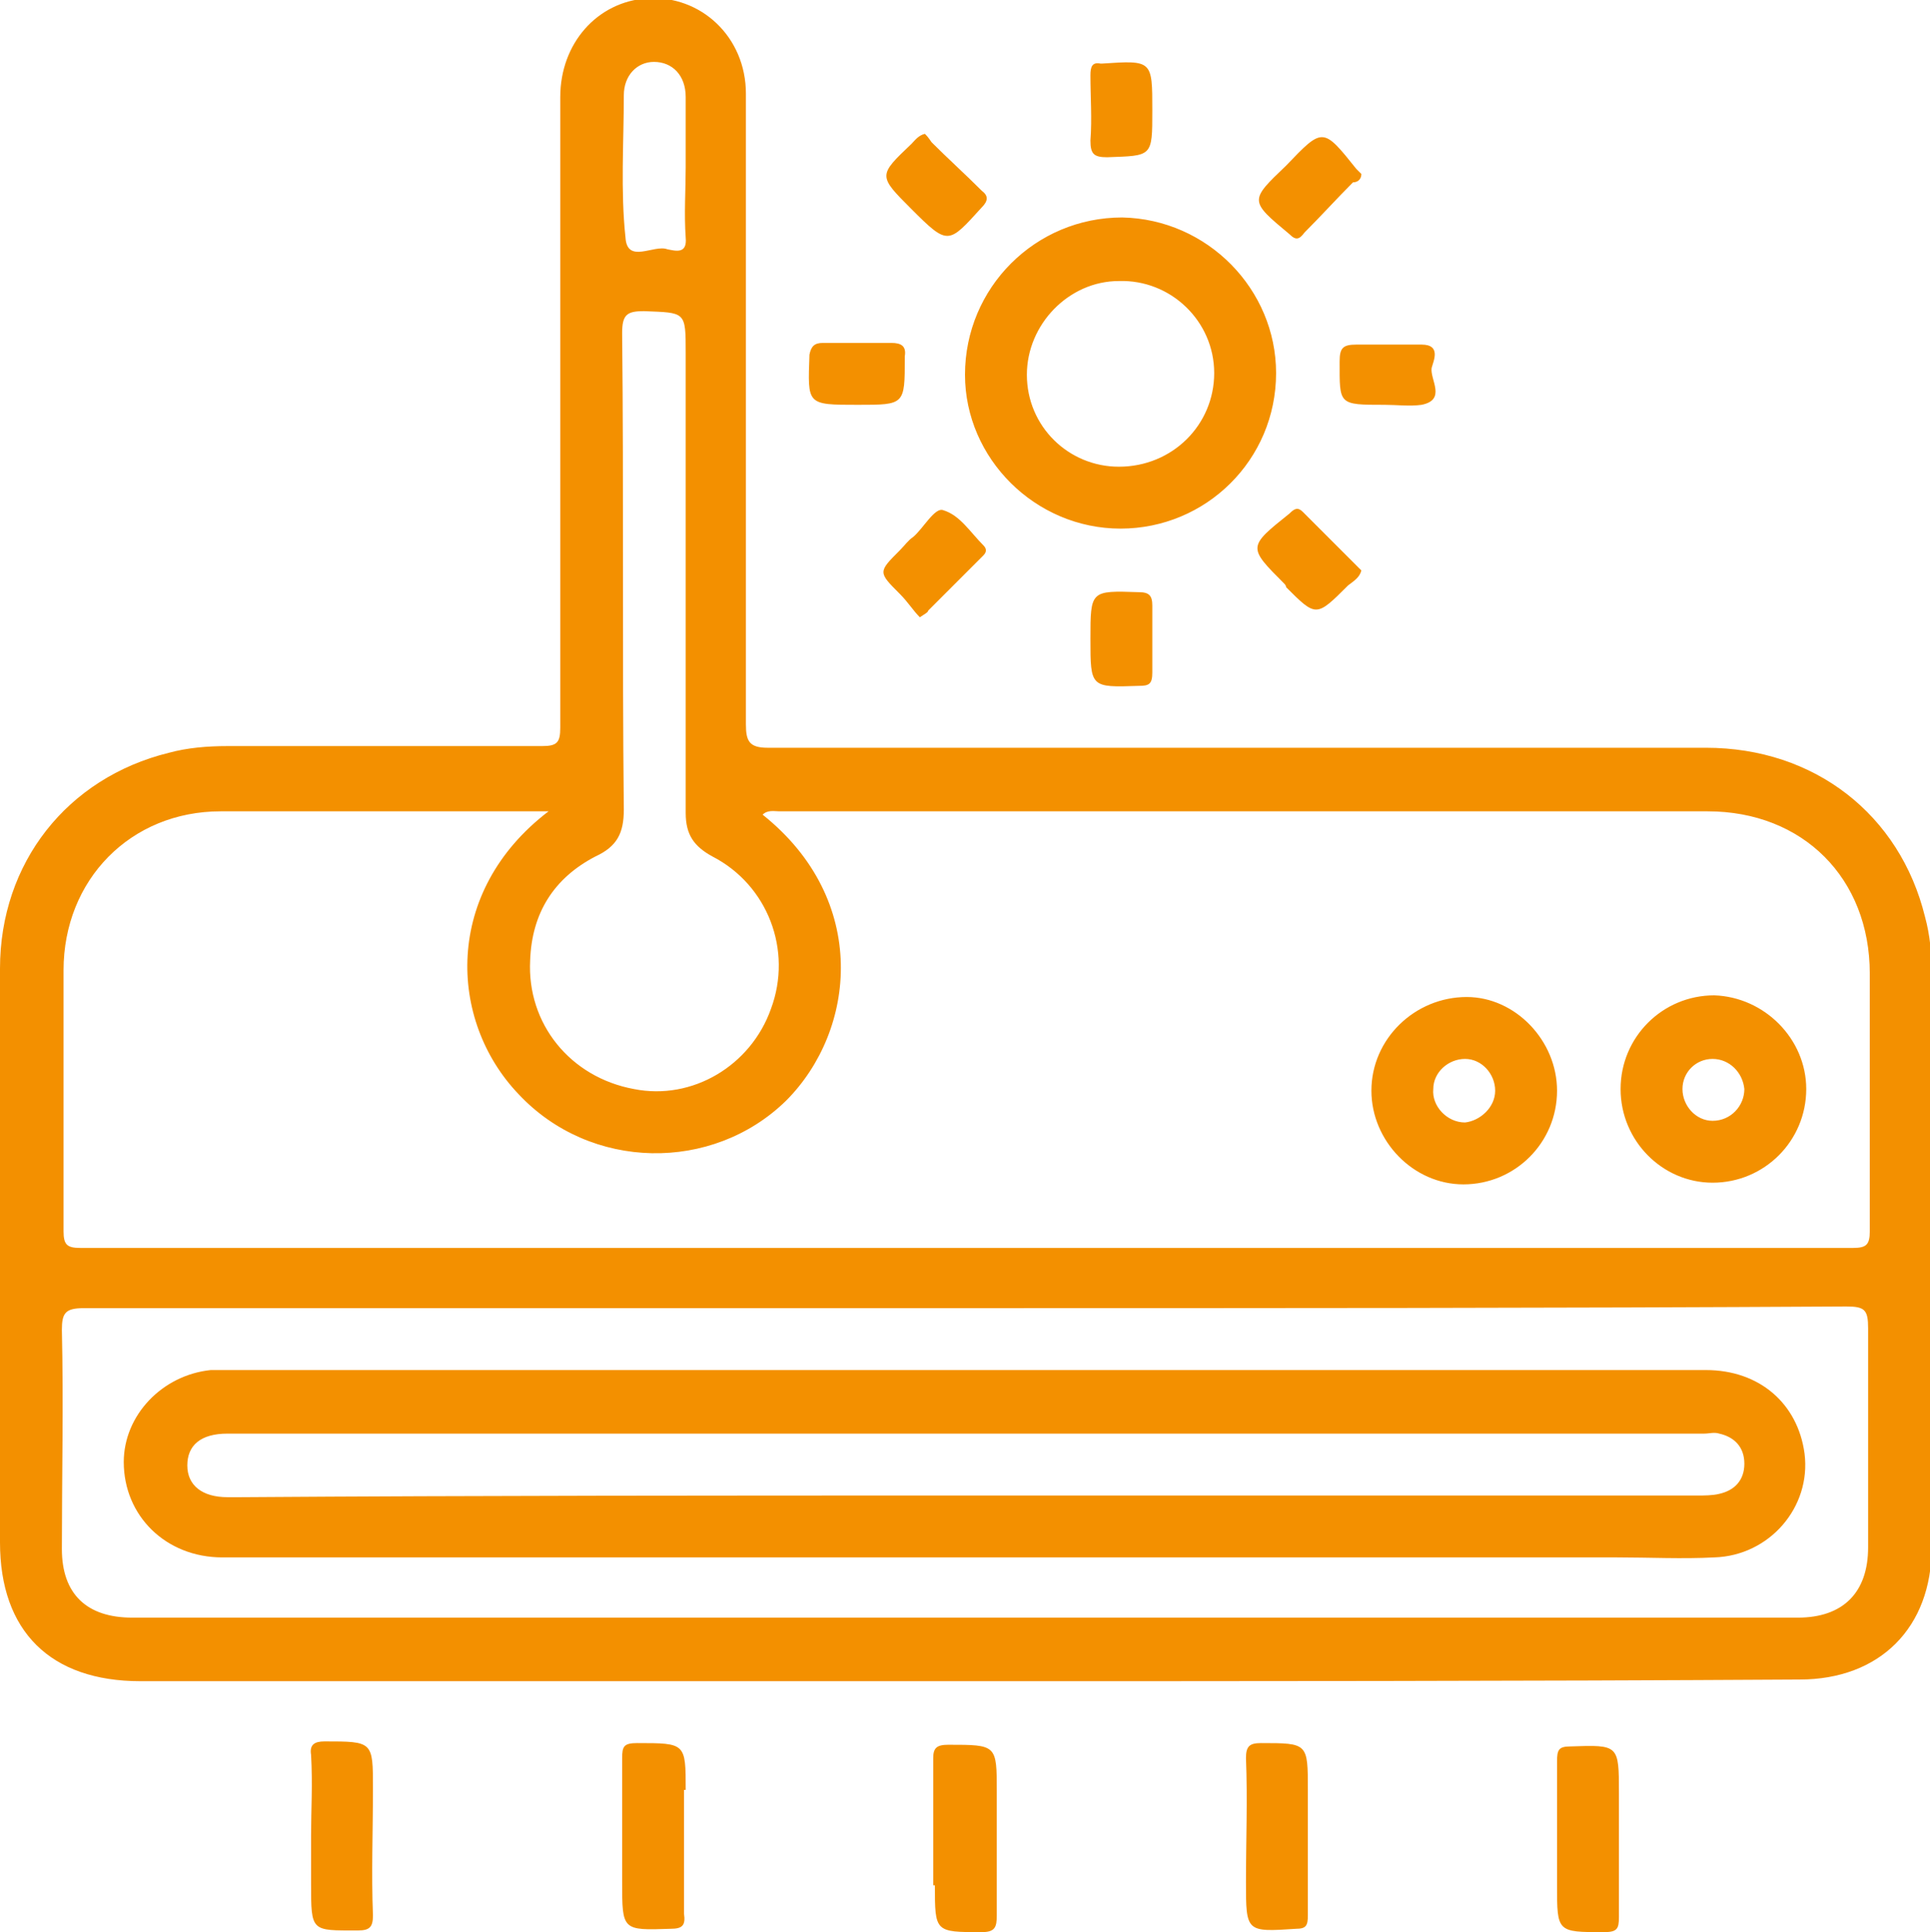 <?xml version="1.0" encoding="utf-8"?>
<!-- Generator: Adobe Illustrator 25.2.3, SVG Export Plug-In . SVG Version: 6.00 Build 0)  -->
<svg version="1.1" id="Layer_1" xmlns="http://www.w3.org/2000/svg" xmlns:xlink="http://www.w3.org/1999/xlink" x="0px" y="0px"
	 viewBox="0 0 115.4 115.5" style="enable-background:new 0 0 115.4 115.5;" xml:space="preserve">
<style type="text/css">
	.st0{fill:#F39000;}
</style>
<path class="st0" d="M57.7,100.5H8.4c-5.4,0-8.4-3-8.4-8.3c0-11.4,0-22.9,0-34.3c0-6.3,4-11.4,10.1-12.9c1.1-0.3,2.3-0.4,3.5-0.4
	c6.3,0,12.6,0,18.8,0c0.9,0,1.1-0.2,1.1-1.1c0-12.6,0-25.1,0-37.7c0-3.2,2.2-5.7,5.2-5.9c3.2-0.2,5.9,2.3,5.9,5.7c0,6,0,11.9,0,17.9
	c0,6.6,0,13.2,0,19.8c0,1,0.2,1.4,1.3,1.4c18.7,0,37.4,0,56.1,0c6.5,0,11.6,4,13.1,10.1c0.3,1.1,0.4,2.2,0.4,3.3v34.4
	c0,4.8-3.1,7.9-7.9,7.9C90.9,100.5,74.3,100.5,57.7,100.5 M32.8,48.5c-0.5,0-0.7,0-0.9,0c-6.2,0-12.5,0-18.7,0
	c-5.4,0-9.4,4.1-9.4,9.5c0,5.2,0,10.4,0,15.6c0,0.8,0.2,1,1,1c35.3,0,70.7,0,106,0c0.8,0,1-0.2,1-1c0-5.1,0-10.2,0-15.4
	c0-5.7-4-9.7-9.7-9.7H46.6c-0.3,0-0.7-0.1-1,0.2c6.4,5.1,5.6,12.9,1.4,17.1C42.6,70.1,35.3,70,31,65.4C26.8,61,26.5,53.3,32.8,48.5
	 M57.7,78.2c-17.6,0-35.1,0-52.7,0c-1.1,0-1.3,0.3-1.3,1.3c0.1,4.4,0,8.8,0,13.1c0,2.7,1.5,4.1,4.2,4.1h99.6c2.7,0,4.2-1.5,4.2-4.2
	c0-4.4,0-8.8,0-13.1c0-1.1-0.2-1.3-1.3-1.3C92.9,78.2,75.3,78.2,57.7,78.2 M41,34.3V21.1c0-2.5,0-2.4-2.5-2.5c-1,0-1.3,0.2-1.3,1.3
	c0.1,9.5,0,19,0.1,28.5c0,1.4-0.4,2.2-1.7,2.8c-2.5,1.3-3.8,3.4-3.9,6.2c-0.2,3.8,2.4,7,6.2,7.7c3.5,0.7,7-1.4,8.2-4.8
	c1.3-3.5-0.2-7.4-3.5-9.1c-1.1-0.6-1.6-1.3-1.6-2.6C41,43.8,41,39,41,34.3 M41,10c0-1.4,0-2.8,0-4.2c0-1.3-0.8-2.1-1.9-2.1
	c-1,0-1.8,0.8-1.8,2c0,2.8-0.2,5.7,0.1,8.5c0.1,1.6,1.7,0.4,2.5,0.7c0.5,0.1,1.2,0.3,1.1-0.7C40.9,12.8,41,11.3,41,10 M76.3,22.3
	c0,5.2-4.2,9.3-9.3,9.3c-5.1,0-9.3-4.2-9.3-9.2c0-5.2,4.2-9.4,9.4-9.4C72.2,13.1,76.3,17.3,76.3,22.3 M72.6,22.3
	c0-3.1-2.6-5.6-5.7-5.5c-3,0-5.5,2.6-5.5,5.6c0,3.1,2.5,5.5,5.5,5.5C70.1,27.9,72.6,25.4,72.6,22.3 M93.1,112.7c0,2.8,0,2.8,2.8,2.8
	c0.8,0,0.9-0.2,0.9-0.9c0-2.5,0-5,0-7.4c0-2.9,0-2.9-2.9-2.8c-0.7,0-0.8,0.2-0.8,0.9c0,1.6,0,3.2,0,4.8V112.7z M18.6,109.7
	c0,1,0,2,0,2.9c0,2.9,0,2.8,2.8,2.8c0.7,0,0.9-0.2,0.9-0.9c-0.1-2.5,0-5,0-7.6c0-2.8,0-2.8-2.9-2.8c-0.6,0-0.9,0.2-0.8,0.8
	C18.7,106.7,18.6,108.2,18.6,109.7 M41,107c0-2.8,0-2.8-2.9-2.8c-0.8,0-0.9,0.2-0.9,0.9c0,2.5,0,4.9,0,7.4c0,2.9,0,2.9,2.9,2.8
	c0.7,0,0.9-0.2,0.8-0.9c0-1.6,0-3.1,0-4.7V107z M55.9,112.7c0,2.8,0,2.8,2.8,2.8c0.8,0,0.9-0.3,0.9-1c0-2.5,0-4.9,0-7.4
	c0-2.8,0-2.8-2.9-2.8c-0.7,0-0.9,0.2-0.9,0.8c0,1.6,0,3.1,0,4.7V112.7z M78.2,109.8c0-0.9,0-1.9,0-2.8c0-2.8,0-2.8-2.8-2.8
	c-0.7,0-0.9,0.2-0.9,0.9c0.1,2.5,0,4.9,0,7.4c0,3,0,3,3,2.8c0.6,0,0.7-0.2,0.7-0.8C78.2,113.1,78.2,111.5,78.2,109.8 M81.4,34.1
	c-0.1-0.1-0.2-0.2-0.2-0.2c-1.1-1.1-2.2-2.2-3.3-3.3c-0.3-0.3-0.5-0.2-0.8,0.1c-2.5,2-2.5,2-0.3,4.2c0,0,0.1,0.1,0.1,0.2
	c1.8,1.8,1.8,1.8,3.7-0.1C81,34.7,81.3,34.5,81.4,34.1 M55,36.9c0.3-0.2,0.5-0.3,0.5-0.4c1.1-1.1,2.2-2.2,3.3-3.3
	c0.2-0.2,0.2-0.4,0-0.6c-0.8-0.8-1.4-1.8-2.4-2.1c-0.5-0.2-1.2,1.1-1.8,1.6c-0.3,0.2-0.5,0.5-0.8,0.8c-1.3,1.3-1.3,1.3,0,2.6
	C54.3,36,54.6,36.5,55,36.9 M81.4,10.4c-0.1-0.1-0.2-0.2-0.3-0.3c-2-2.5-2-2.5-4.2-0.2C74.7,12,74.7,12,77.1,14
	c0.4,0.4,0.6,0.3,0.9-0.1c1-1,1.9-2,2.9-3C81.2,10.9,81.4,10.7,81.4,10.4 M55.3,8c-0.4,0.1-0.6,0.4-0.8,0.6c-2,1.9-2,1.9,0,3.9
	c2.2,2.2,2.2,2.1,4.2-0.1c0.4-0.4,0.4-0.7,0-1c-1-1-2-1.9-3-2.9C55.5,8.2,55.4,8.1,55.3,8 M82.8,24.2c0.7,0,1.5,0.1,2.2,0
	c1.5-0.3,0.5-1.5,0.6-2.2c0.1-0.4,0.6-1.4-0.6-1.4c-1.3,0-2.6,0-3.9,0c-0.8,0-1,0.2-1,1C80.1,24.2,80,24.2,82.8,24.2 M51.3,24.2
	c2.8,0,2.8,0,2.8-2.8v-0.1c0.1-0.6-0.2-0.8-0.8-0.8c-1.4,0-2.7,0-4.1,0c-0.5,0-0.7,0.2-0.8,0.7C48.3,24.2,48.2,24.2,51.3,24.2
	 M68.9,6.6c0-3,0-3-3-2.8h-0.1c-0.5-0.1-0.6,0.2-0.6,0.7c0,1.3,0.1,2.6,0,3.9c0,0.8,0.2,1,1,1C68.9,9.3,68.9,9.4,68.9,6.6
	 M65.2,38.2c0,2.9,0,2.9,2.9,2.8c0.6,0,0.8-0.1,0.8-0.8c0-1.3,0-2.7,0-4c0-0.6-0.2-0.8-0.8-0.8C65.2,35.3,65.2,35.3,65.2,38.2
	 M108,65.1c0,3.1-2.5,5.6-5.6,5.6c-3,0-5.5-2.5-5.5-5.6c0-3.1,2.5-5.6,5.6-5.6C105.5,59.6,108,62.1,108,65.1 M102.4,63.3
	c-1,0-1.8,0.8-1.8,1.8c0,1,0.8,1.9,1.8,1.9c1.1,0,1.9-0.9,1.9-1.9C104.2,64.1,103.4,63.3,102.4,63.3 M93.1,65.2
	c0,3.1-2.5,5.6-5.6,5.6c-3,0-5.5-2.6-5.5-5.6c0-3.1,2.6-5.6,5.7-5.6C90.6,59.6,93.1,62.2,93.1,65.2 M89.4,65.2c0-1-0.8-1.9-1.8-1.9
	c-1,0-1.9,0.8-1.9,1.8c-0.1,1,0.8,2,1.9,2C88.5,67,89.4,66.2,89.4,65.2 M57.7,93.1H13.3c-3.4,0-5.9-2.5-5.9-5.7
	c0-2.8,2.3-5.2,5.2-5.5c0.2,0,0.5,0,0.7,0H102c3.2,0,5.5,2,5.9,5c0.4,3.2-2.1,6.1-5.4,6.2c-1.9,0.1-3.9,0-5.8,0
	C83.7,93.1,70.7,93.1,57.7,93.1 M57.6,89.4h43.9c0.4,0,0.9,0,1.3-0.1c0.9-0.2,1.5-0.8,1.5-1.8c0-1-0.6-1.6-1.5-1.8
	c-0.3-0.1-0.6,0-0.9,0H13.6c-1.6,0-2.4,0.7-2.4,1.9s0.9,1.9,2.4,1.9h0.8C28.8,89.4,43.2,89.4,57.6,89.4"/>
</svg>
